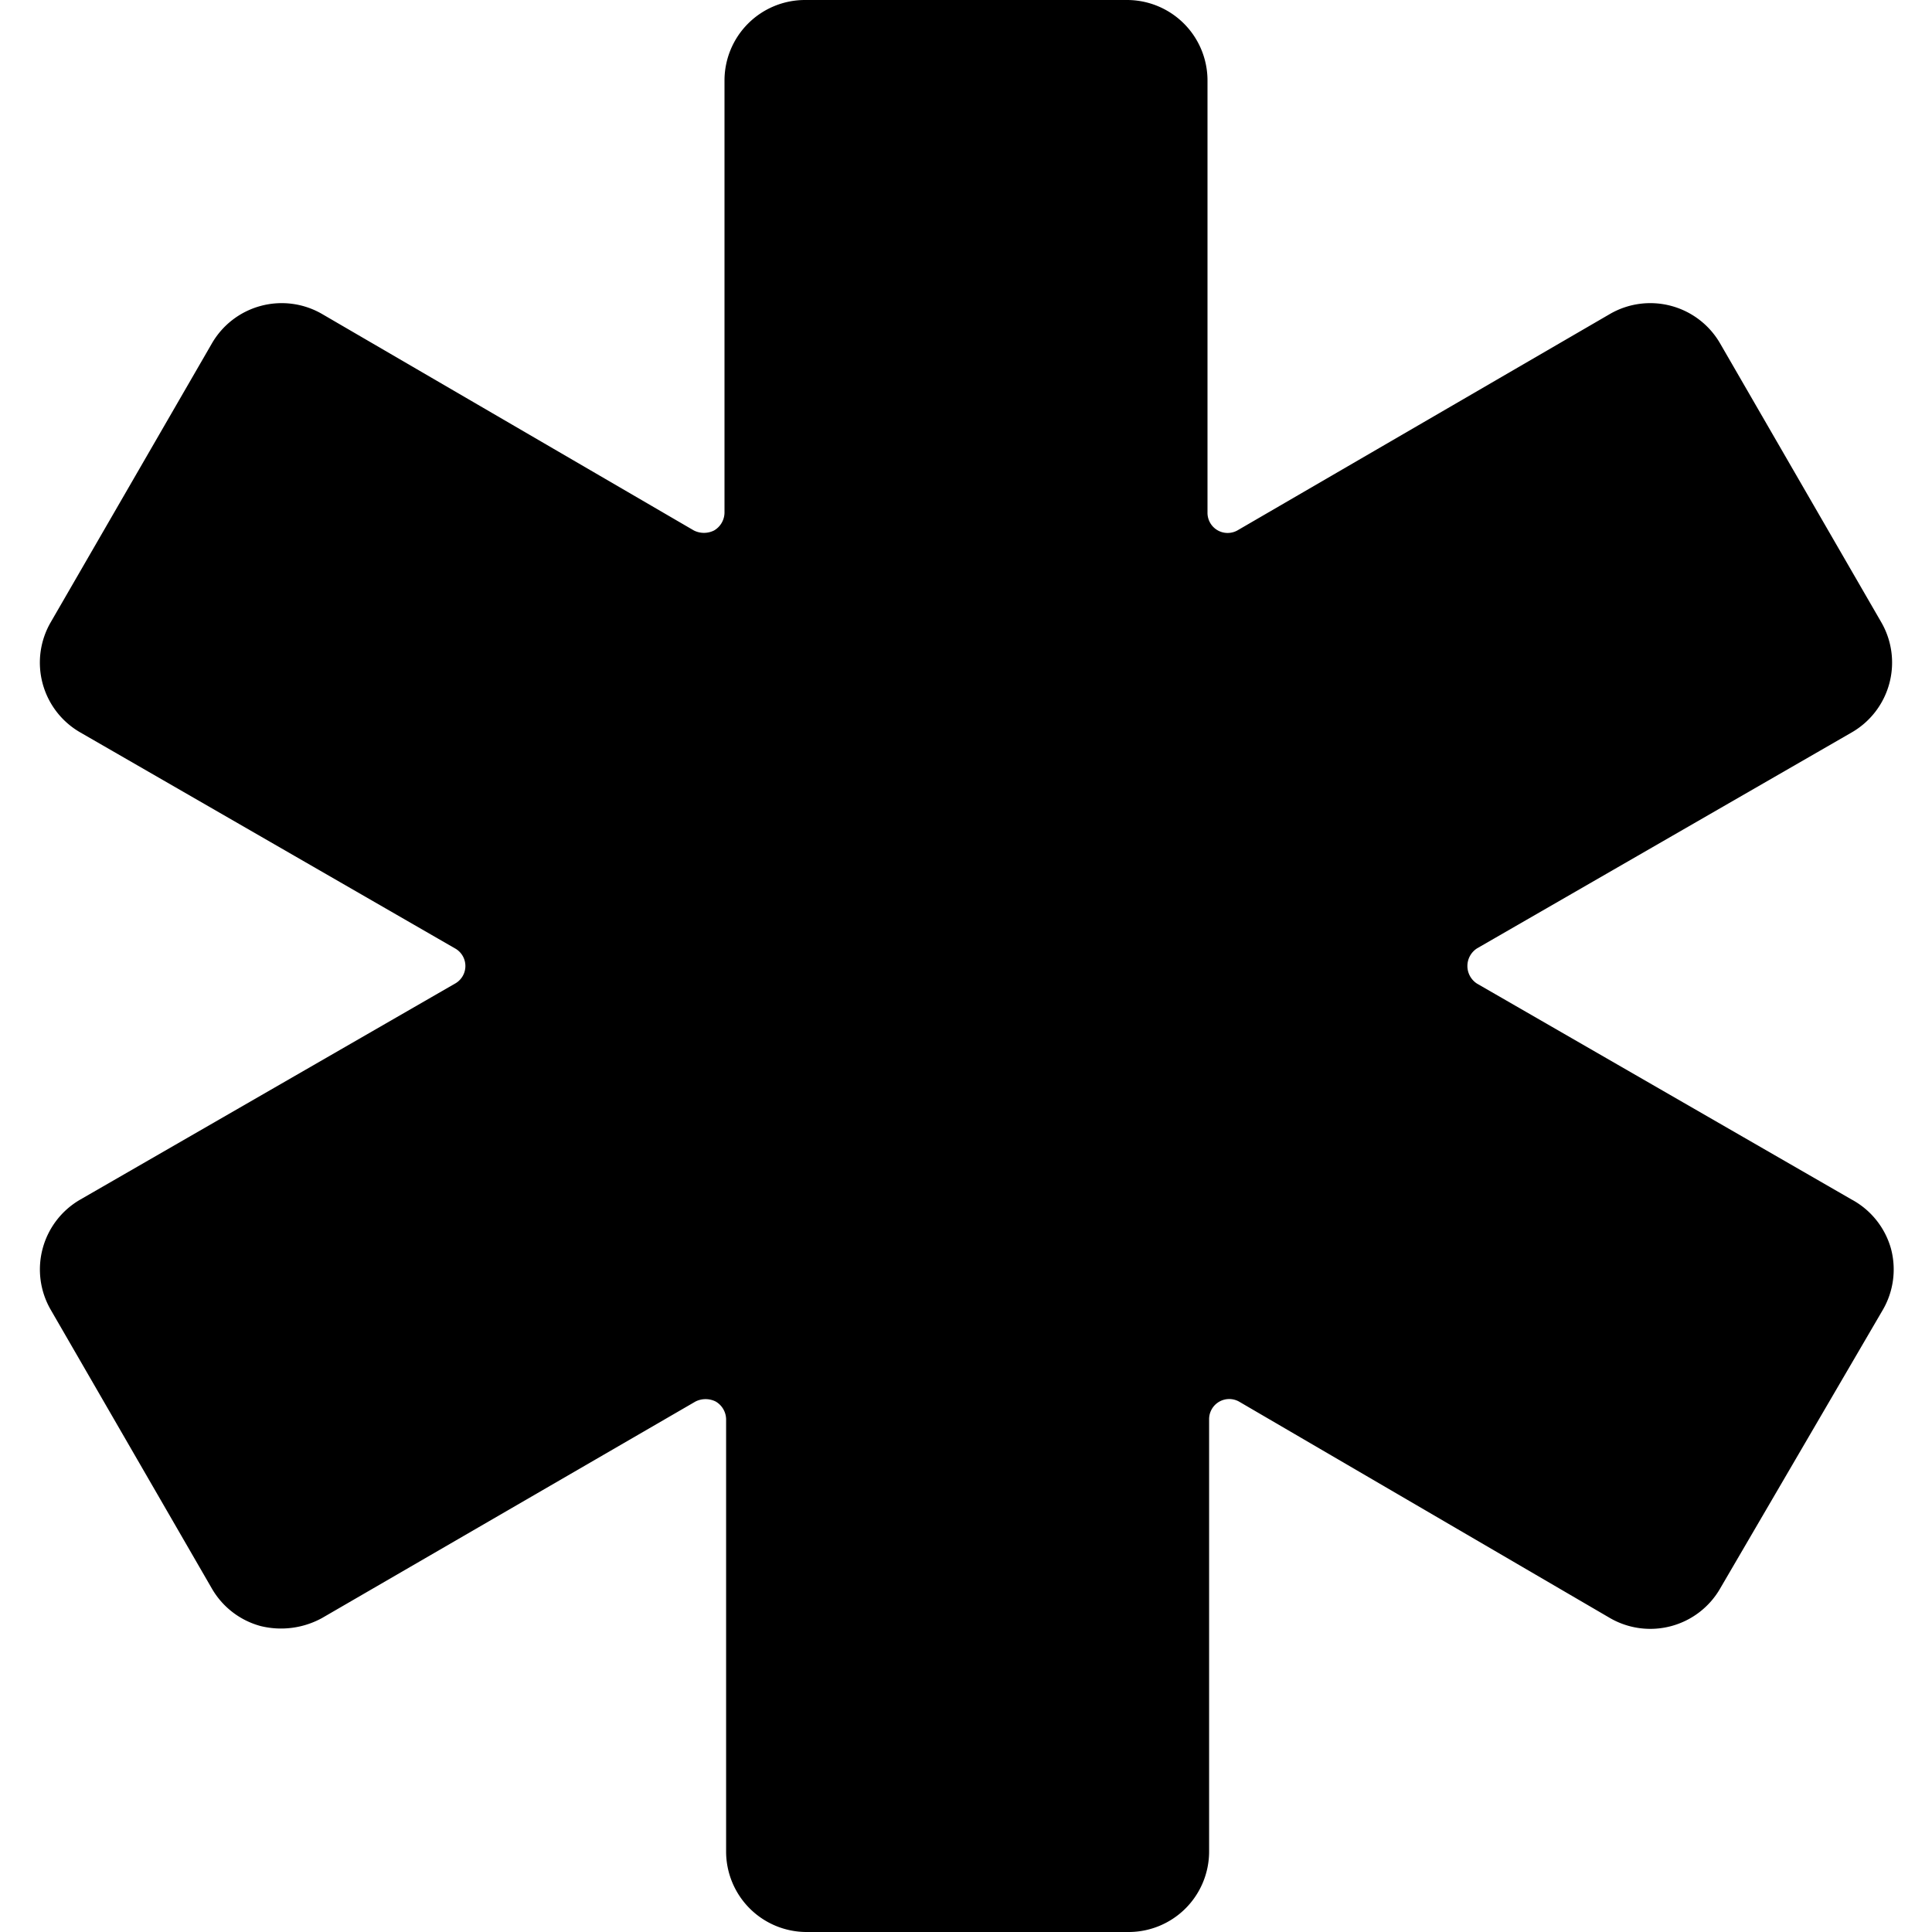 <svg xmlns="http://www.w3.org/2000/svg" viewBox="0 0 24 24"><path d="M23.39 16.27a1 1 0 0 0 0.1 -0.76 1 1 0 0 0 -0.49 -0.61l-4.65 -2.68a0.26 0.26 0 0 1 0 -0.44L23 9.1a1 1 0 0 0 0.47 -0.61 1 1 0 0 0 -0.1 -0.76l-2 -3.46a1 1 0 0 0 -0.61 -0.47 1 1 0 0 0 -0.76 0.1l-4.63 2.69a0.25 0.25 0 0 1 -0.37 -0.22V1a1 1 0 0 0 -1 -1h-4a1 1 0 0 0 -1 1v5.37a0.26 0.26 0 0 1 -0.13 0.22 0.28 0.28 0 0 1 -0.25 0L4 3.9a1 1 0 0 0 -0.76 -0.1 1 1 0 0 0 -0.61 0.47l-2 3.46A1 1 0 0 0 1 9.1l4.65 2.68a0.25 0.25 0 0 1 0 0.44L1 14.9a1 1 0 0 0 -0.47 0.61 1 1 0 0 0 0.1 0.76l2 3.46a1 1 0 0 0 0.61 0.47 1.06 1.06 0 0 0 0.76 -0.1l4.64 -2.69a0.28 0.28 0 0 1 0.25 0 0.26 0.26 0 0 1 0.13 0.22V23a1 1 0 0 0 1 1h4a1 1 0 0 0 1 -1v-5.37a0.25 0.25 0 0 1 0.37 -0.22L20 20.1a1 1 0 0 0 0.76 0.1 1 1 0 0 0 0.61 -0.47Z" fill="#000000" stroke-width="1"></path></svg>